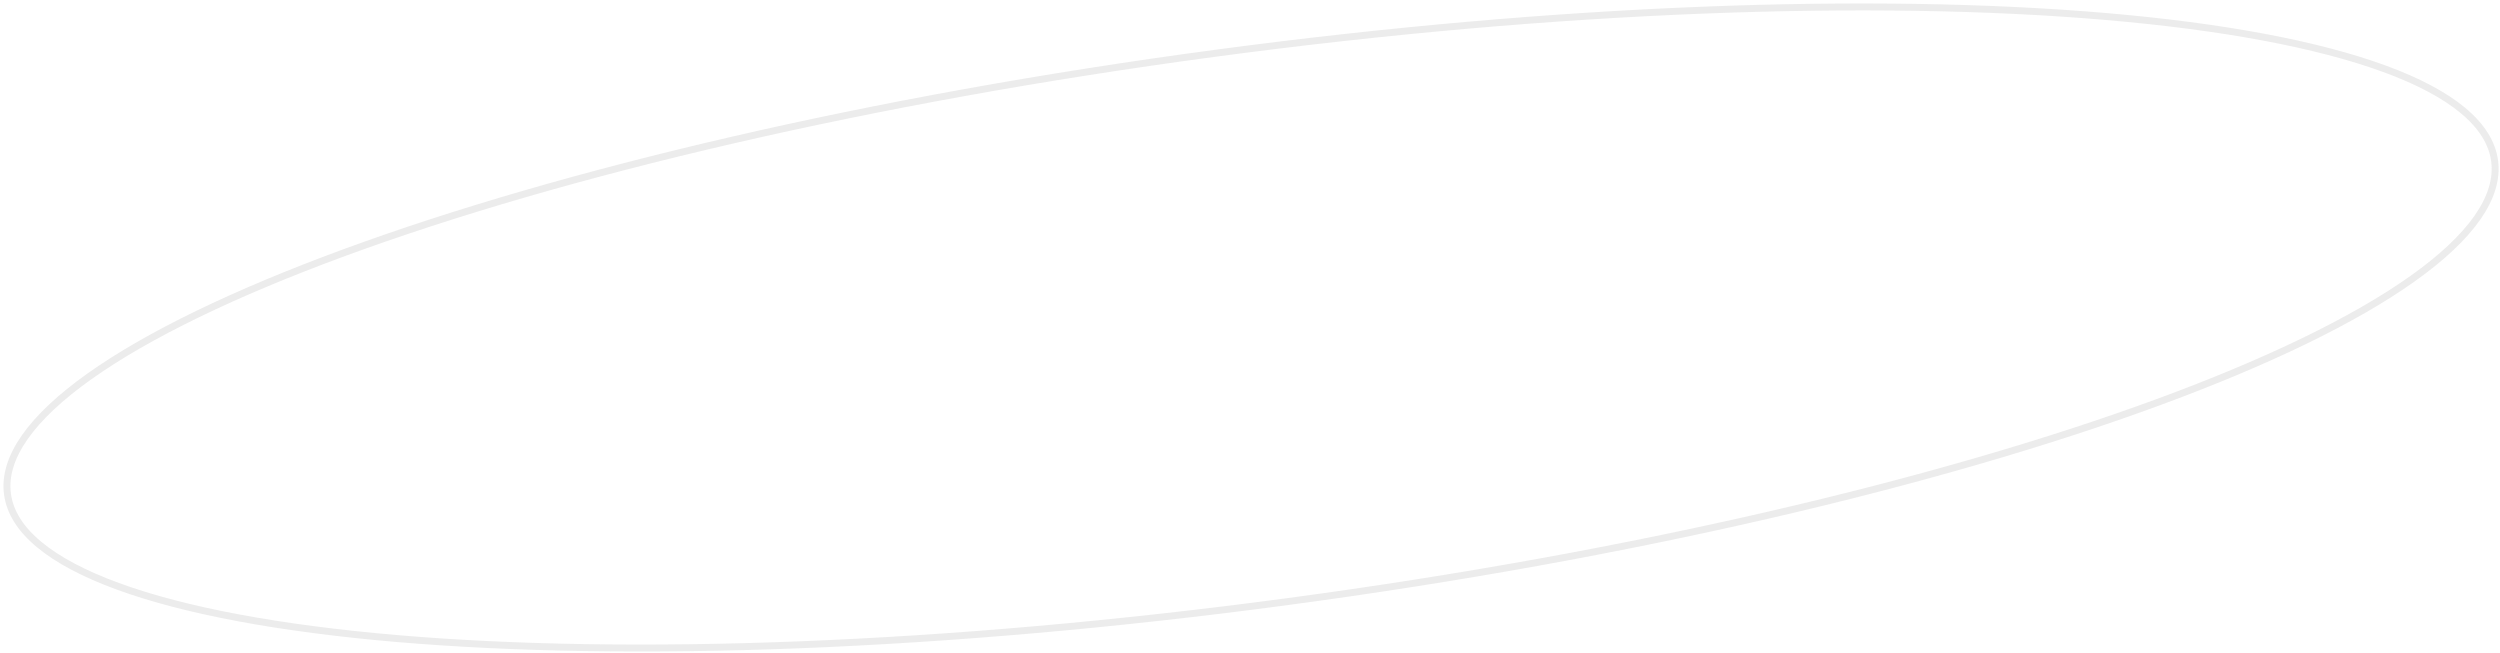 <?xml version="1.0" encoding="UTF-8"?> <svg xmlns="http://www.w3.org/2000/svg" width="360" height="94" viewBox="0 0 360 94" fill="none"> <path d="M359.224 23.16C359.572 25.758 358.737 28.495 356.741 31.35C354.742 34.208 351.6 37.152 347.403 40.133C339.009 46.095 326.485 52.145 310.739 57.932C279.257 69.504 235.001 79.986 185.44 86.628C135.879 93.27 90.425 94.81 57.006 91.937C40.292 90.5 26.617 87.961 16.95 84.419C12.115 82.648 8.309 80.636 5.629 78.405C2.951 76.176 1.425 73.755 1.077 71.157C0.729 68.559 1.564 65.822 3.56 62.967C5.558 60.109 8.7 57.165 12.898 54.184C21.291 48.221 33.816 42.172 49.561 36.385C81.044 24.813 125.299 14.331 174.861 7.689C224.422 1.047 269.876 -0.493 303.295 2.38C320.008 3.817 333.684 6.356 343.351 9.898C348.185 11.669 351.991 13.681 354.672 15.912C357.349 18.141 358.875 20.562 359.224 23.16Z" stroke="#A3A3A3" stroke-opacity="0.2"></path> </svg> 